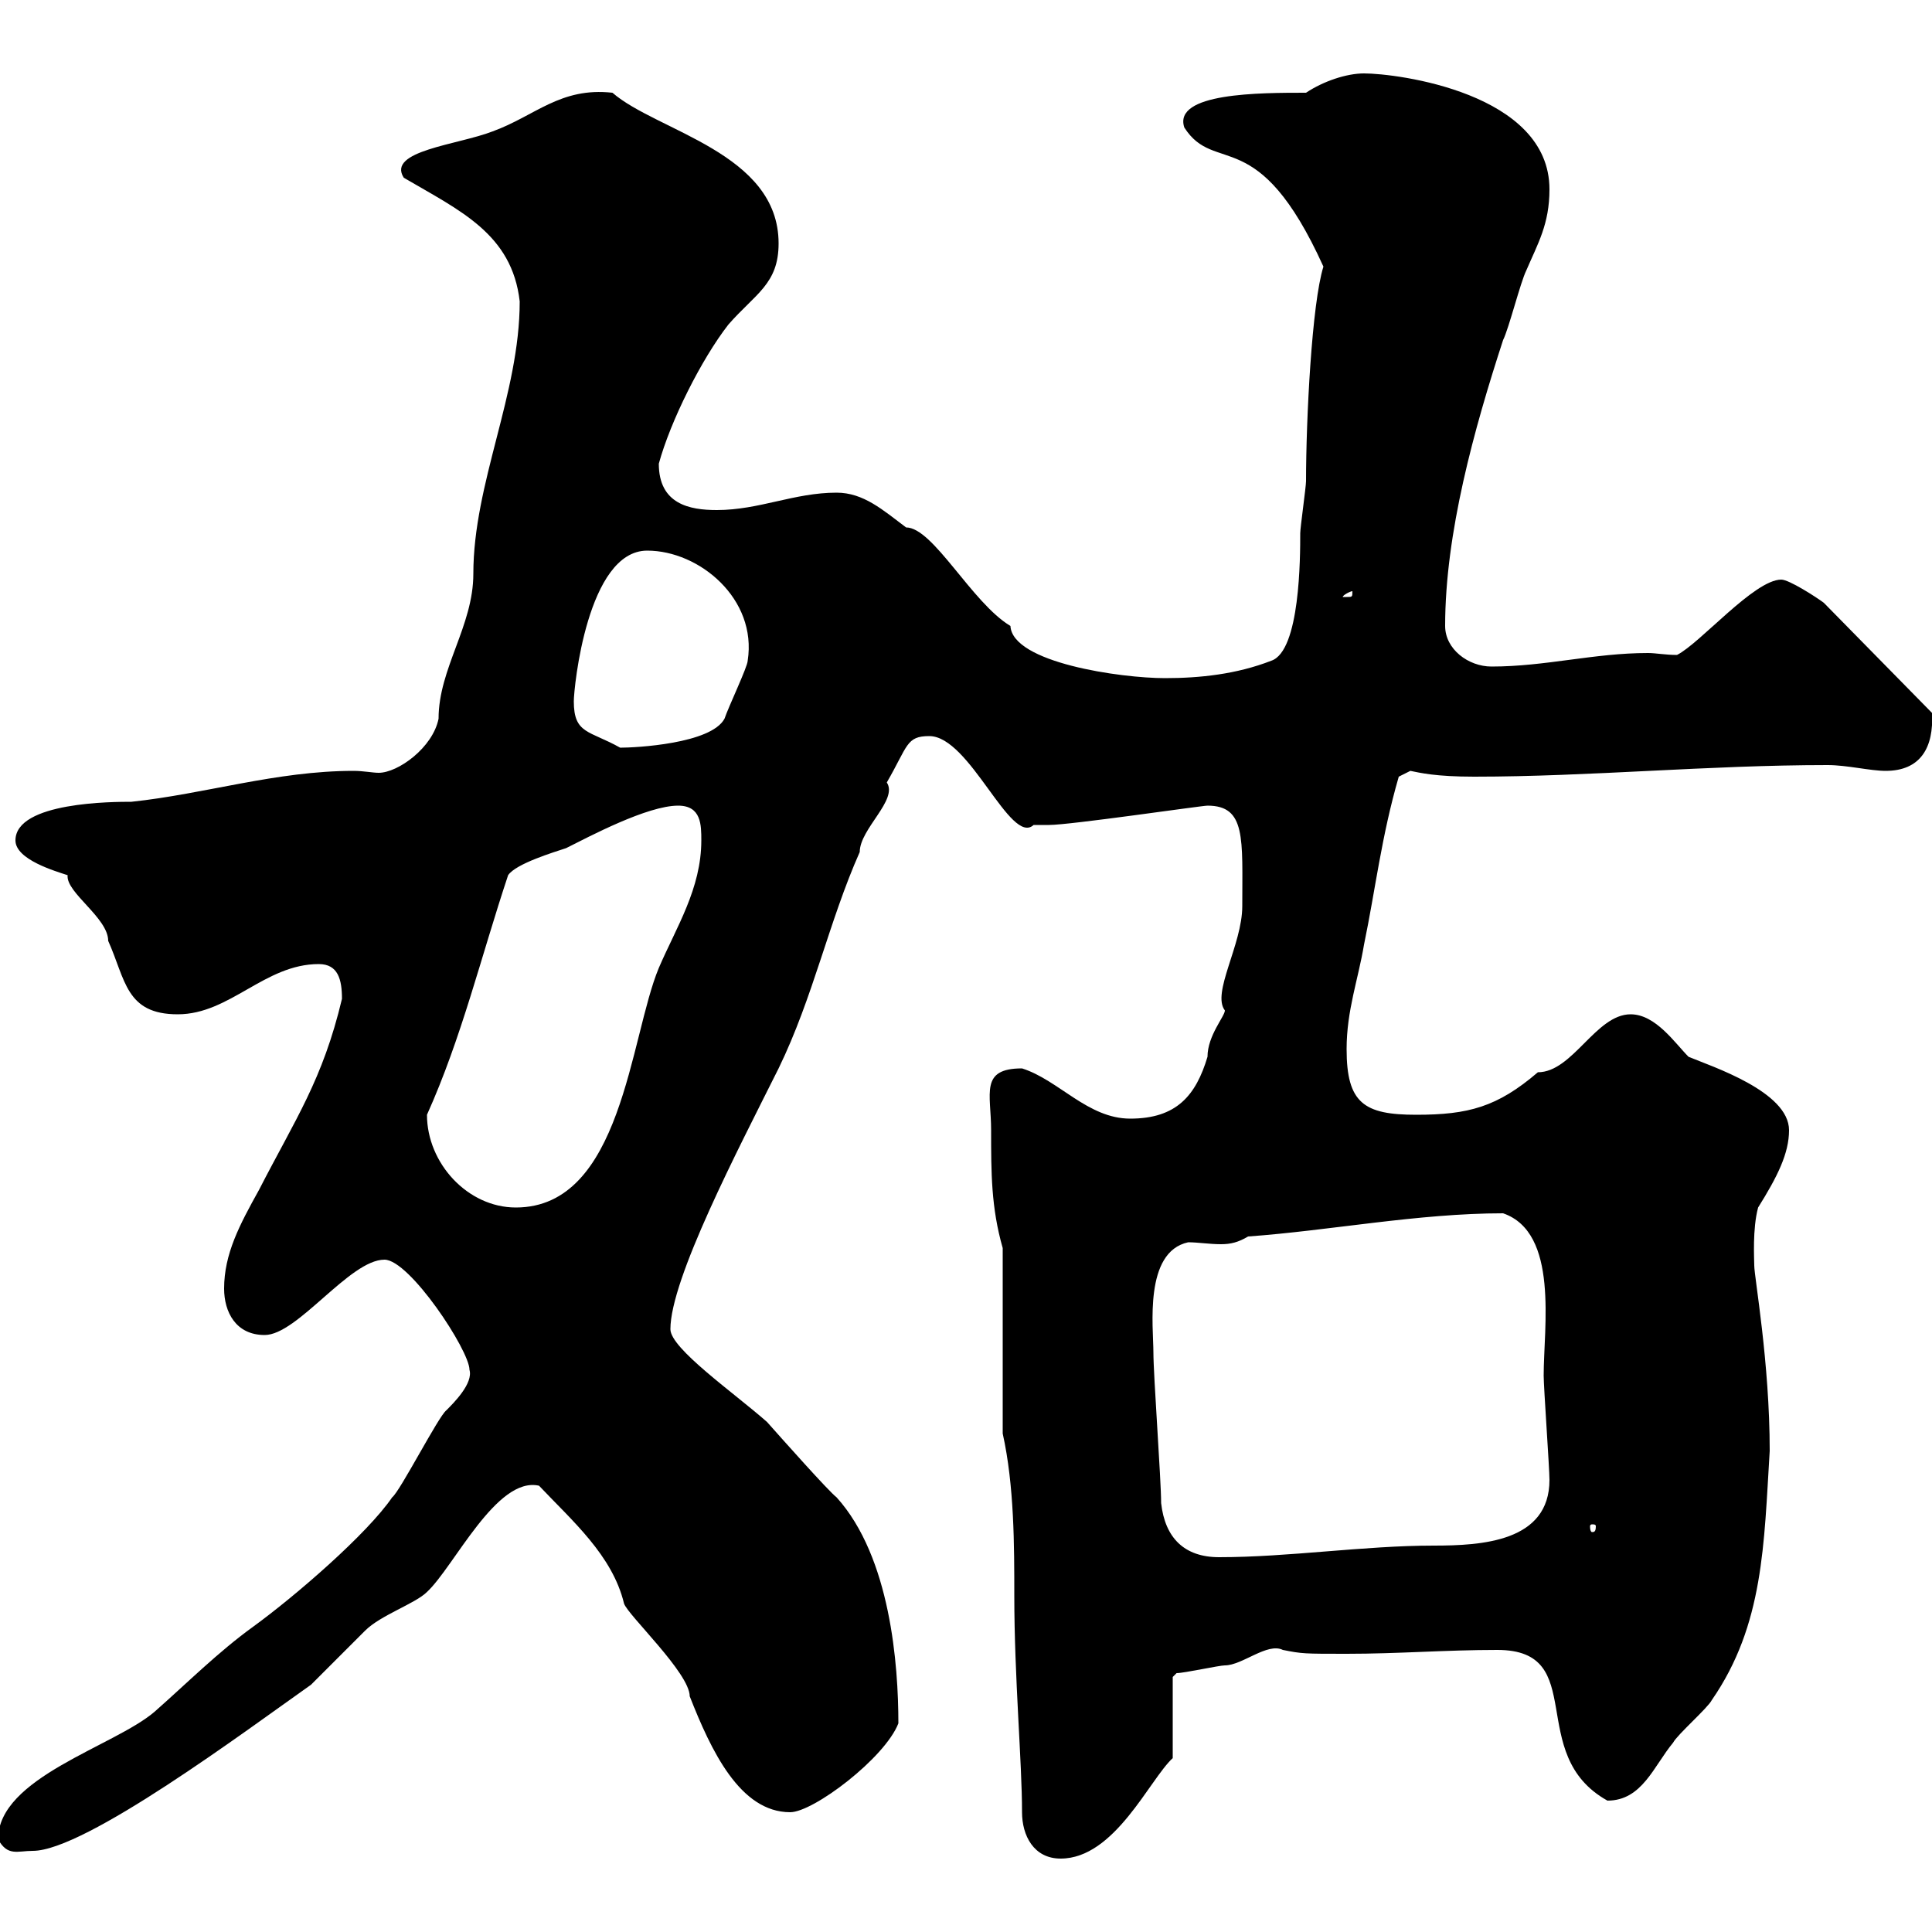 <svg xmlns="http://www.w3.org/2000/svg" xmlns:xlink="http://www.w3.org/1999/xlink" width="300" height="300"><path d="M155.70 222.60C157.50 230.70 157.50 240 157.50 247.80C157.50 260.40 158.70 273.60 158.70 281.40C158.70 285 160.50 288.60 164.70 288.60C173.10 288.60 178.50 276.30 182.10 273L182.10 260.40L182.70 259.80C183.90 259.80 189.30 258.60 190.20 258.60C192.90 258.60 196.80 255 199.20 256.20C202.20 256.80 202.50 256.80 209.10 256.80C217.20 256.80 224.40 256.20 232.50 256.20C246.90 256.20 236.70 272.40 249.60 279.60C255 279.60 256.80 274.20 259.80 270.60C260.40 269.40 265.20 265.20 265.80 264C273.90 252.30 273.90 239.70 274.80 225.30C274.80 211.50 272.40 198.30 272.40 196.50C272.40 195.60 272.10 190.80 273 187.50C276 182.70 277.80 179.10 277.80 175.50C277.80 169.50 265.80 165.60 262.20 164.10C260.10 162 257.10 157.50 253.20 157.50C247.80 157.50 244.20 166.50 238.80 166.50C232.50 171.90 228 173.10 219.90 173.10C211.80 173.10 209.10 171.30 209.10 162.90C209.10 156.90 210.90 152.10 211.80 146.70C213.60 138 214.50 129.90 217.20 120.60C217.20 120.60 219 119.70 219 119.70C220.50 120 222.90 120.60 228.90 120.60C246.90 120.60 265.20 118.80 283.80 118.80C286.80 118.80 290.40 119.70 292.80 119.70C298.20 119.70 300.30 116.10 300 110.70L283.20 93.60C282 92.70 277.80 90 276.60 90C272.40 90 264 99.90 260.40 101.70C258.60 101.70 257.10 101.40 255.90 101.40C247.50 101.40 240 103.50 231.60 103.50C228 103.50 224.40 100.80 224.40 97.20C224.40 82.80 228.90 66.60 233.40 52.80C234.30 51 236.10 43.80 237 42C238.80 37.80 240.60 34.80 240.60 29.40C240.60 14.40 216.90 11.40 211.80 11.40C209.10 11.40 205.50 12.60 202.80 14.40C195.60 14.40 182.10 14.40 183.90 19.80C188.70 27.30 195.30 18.90 205.50 41.40C203.70 47.10 202.80 65.10 202.80 74.70C202.80 75.60 201.90 81.90 201.90 82.80C201.90 86.40 201.90 101.10 197.40 102.60C192 104.70 186.30 105.30 180.90 105.30C174 105.30 157.20 102.90 156.90 97.20C150.90 93.60 144.90 81.90 140.70 81.90C137.10 79.20 134.10 76.50 129.90 76.50C123.30 76.50 117.90 79.20 111.30 79.20C107.10 79.20 102.30 78.30 102.30 72C104.10 65.40 108.90 55.80 113.10 50.40C117.30 45.60 120.90 44.10 120.90 37.80C120.90 23.70 102 20.40 95.10 14.40C87 13.50 83.10 18 76.50 20.40C71.10 22.50 60 23.40 62.70 27.60C71.40 32.70 79.50 36.30 80.70 46.80C80.70 61.20 73.50 75 73.50 89.10C73.50 97.20 68.10 103.80 68.10 111.60C67.20 116.10 61.80 120 58.80 120C57.90 120 56.40 119.70 54.90 119.70C42.90 119.70 31.80 123.30 20.40 124.50C17.70 124.50 2.40 124.50 2.40 130.50C2.40 133.50 8.70 135.30 10.50 135.90C10.20 138.60 16.80 142.50 16.80 146.10C19.50 152.10 19.50 157.50 27.60 157.50C35.70 157.50 41.10 149.70 49.50 149.70C52.50 149.70 53.10 152.10 53.10 155.10C50.10 167.70 45.90 173.70 40.20 184.80C37.20 190.20 34.80 194.70 34.80 200.10C34.80 203.70 36.60 207.30 41.10 207.30C46.20 207.30 54.30 195.60 59.70 195.60C63.60 195.60 72.90 209.70 72.90 212.70C73.50 214.80 70.50 217.80 69.30 219C68.10 219.90 62.10 231.60 60.90 232.50C57 238.20 45.90 247.80 39.30 252.60C33.90 256.50 29.10 261.30 24 265.80C17.70 271.20-0.30 276-0.30 285.60C1.20 288.30 2.70 287.40 5.10 287.40C13.20 287.40 38.10 268.80 48.30 261.60C49.50 260.40 55.50 254.40 56.70 253.20C59.10 250.80 64.50 249 66.30 247.20C70.50 243.30 77.10 229.20 83.70 230.70C88.80 236.10 95.10 241.50 96.90 249C97.50 250.80 107.10 259.80 107.10 263.40C110.40 271.80 114.90 281.40 122.70 281.40C126.30 281.40 137.40 273 139.50 267.60C139.50 258.60 138.30 241.80 129.90 232.50C128.70 231.60 121.50 223.50 119.10 220.80C114 216.30 104.10 209.40 104.10 206.40C104.10 198.60 114.60 178.50 120.90 165.90C126.30 154.80 128.70 143.10 133.50 132.30C133.50 128.70 139.50 124.20 137.70 121.50C141 115.80 140.70 114.30 144.30 114.30C150.60 114.30 156.90 131.40 160.50 128.10C161.10 128.10 162.90 128.10 162.90 128.10C166.20 128.10 186.60 125.10 187.50 125.10C193.50 125.10 192.90 130.20 192.90 140.70C192.90 146.70 188.10 154.20 190.20 156.90C190.20 157.80 187.50 160.80 187.50 164.10C185.70 170.10 182.70 173.70 175.50 173.70C168.90 173.70 164.40 167.70 158.70 165.90C152.10 165.90 153.90 169.80 153.90 175.50C153.90 182.10 153.90 187.50 155.70 193.80ZM180.30 233.40C180.30 229.80 179.10 213.60 179.10 210C179.10 206.10 177.60 194.40 184.50 192.90C186 192.90 187.80 193.20 189.60 193.20C191.10 193.20 192.30 192.90 193.80 192C206.40 191.10 220.20 188.40 233.40 188.40C242.10 191.40 239.70 206.10 239.70 213.60C239.70 215.40 240.60 228 240.60 229.80C240.60 239.40 230.10 240 222.60 240C211.80 240 200.10 241.80 189.30 241.80C183.90 241.80 180.90 238.80 180.30 233.40ZM247.80 237C247.80 237.90 247.50 237.90 247.20 237.90C247.20 237.90 246.90 237.90 246.90 237C246.90 236.70 247.20 236.70 247.20 236.70C247.50 236.70 247.80 236.70 247.80 237ZM66.30 173.10C71.70 161.10 74.70 148.50 78.90 135.90C80.10 134.10 86.10 132.30 87.90 131.70C91.50 129.90 100.50 125.10 105.30 125.10C108.90 125.10 108.90 128.10 108.90 130.50C108.90 138 105 144 102.30 150.30C97.80 161.10 96.60 187.50 80.10 187.50C72.60 187.50 66.30 180.60 66.30 173.10ZM89.10 108.90C89.10 106.80 91.20 85.50 100.50 85.50C108.60 85.50 117.60 93 116.10 102.60C116.10 103.50 113.10 109.80 112.50 111.60C110.40 115.50 98.70 116.10 96.30 116.10C91.50 113.40 89.10 114 89.10 108.90ZM210 91.80C210 92.70 210 92.70 209.10 92.70C209.10 92.70 208.50 92.70 208.50 92.70C208.50 92.40 209.70 91.80 210 91.80C210 91.80 210 91.80 210 91.80Z"/></svg>